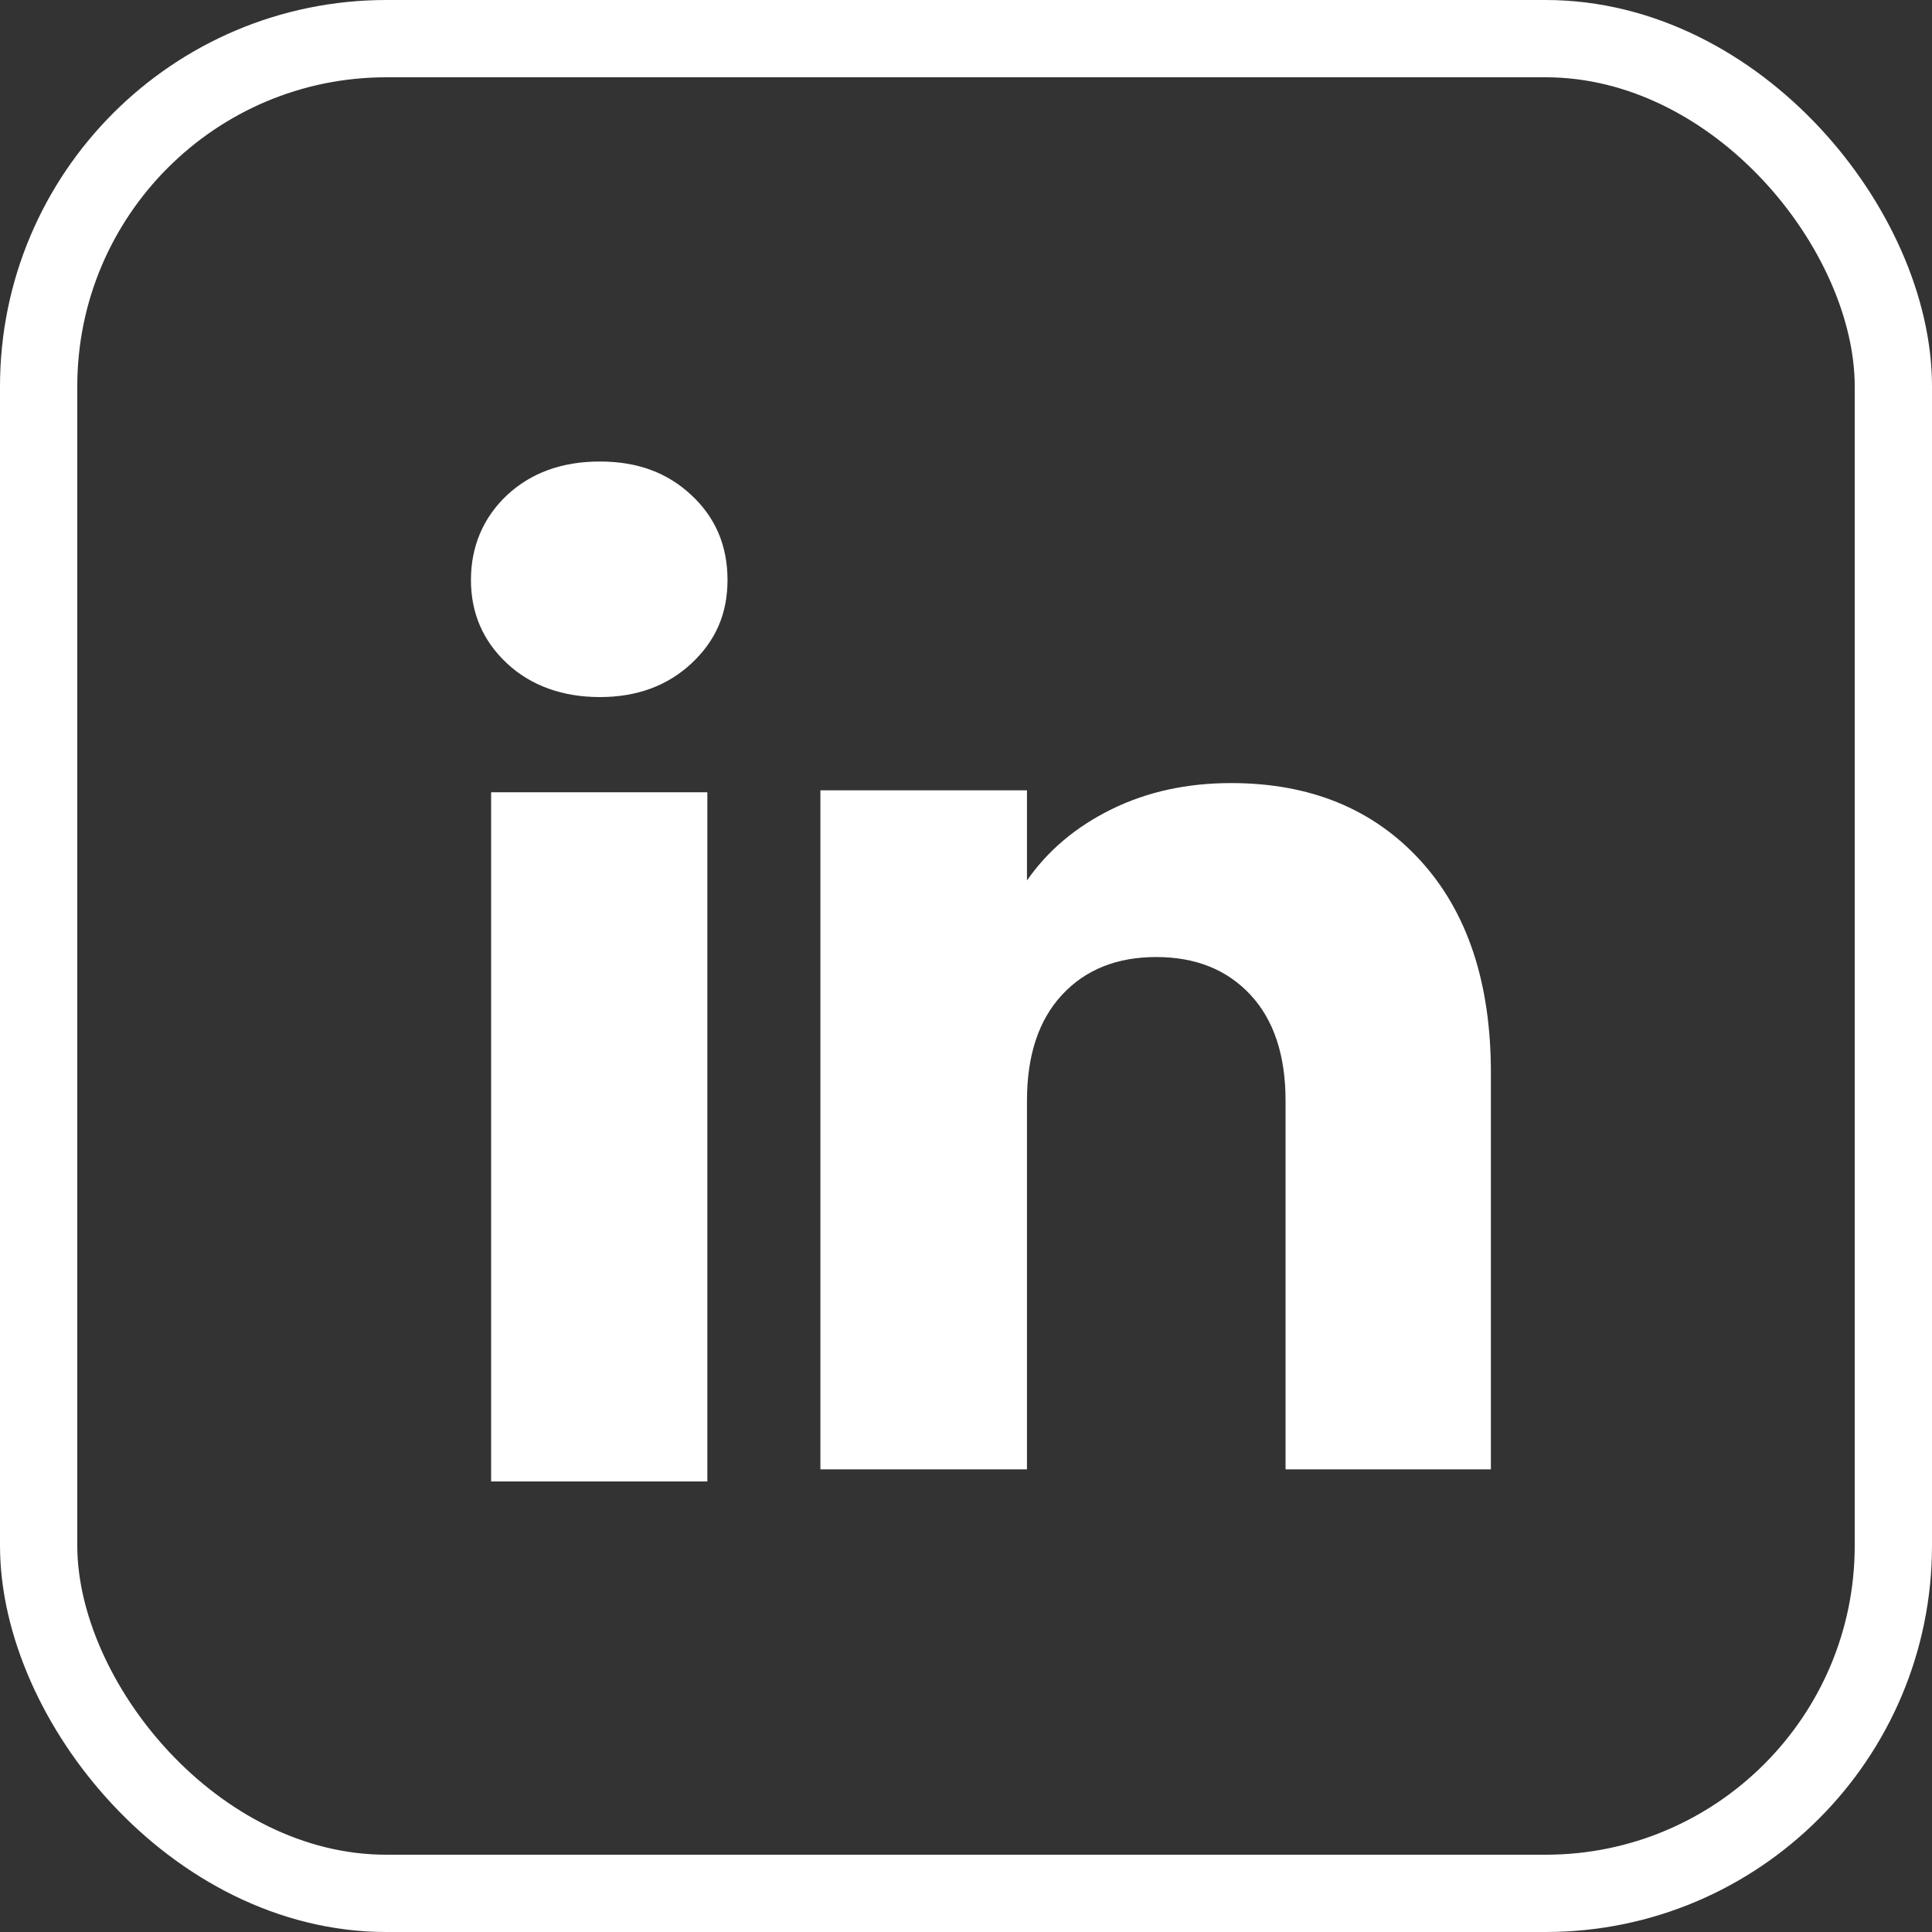 <svg width="25" height="25" viewBox="0 0 25 25" fill="none" xmlns="http://www.w3.org/2000/svg">
<rect x="0" y="0" width="25" height="25" fill="#333333" stroke="none"/>
<g clip-path="url(#clip0_46_59)">
<rect x="0.5" y="0.5" width="24" height="24" rx="4.5" stroke="white"/>
<path d="M6.56 8.584C6.249 8.293 6.094 7.933 6.094 7.504C6.094 7.076 6.25 6.7 6.56 6.408C6.871 6.118 7.272 5.972 7.762 5.972C8.253 5.972 8.638 6.118 8.948 6.408C9.26 6.699 9.414 7.065 9.414 7.504C9.414 7.944 9.259 8.293 8.948 8.584C8.637 8.874 8.242 9.02 7.762 9.02C7.282 9.02 6.871 8.874 6.56 8.584ZM9.153 10.252V19.17H6.355V10.252H9.153Z" fill="white"/>
<path d="M18.378 11.133C18.988 11.8 19.292 12.715 19.292 13.88V19.013H16.635V14.242C16.635 13.655 16.483 13.198 16.181 12.873C15.879 12.548 15.472 12.384 14.962 12.384C14.452 12.384 14.045 12.547 13.743 12.873C13.441 13.198 13.289 13.655 13.289 14.242V19.013H10.616V10.227H13.289V11.393C13.56 11.004 13.925 10.697 14.383 10.472C14.842 10.246 15.357 10.133 15.931 10.133C16.952 10.133 17.768 10.467 18.378 11.133V11.133Z" fill="white"/>
</g>
<defs>
<clipPath id="clip0_46_59">
<rect width="25" height="25" fill="white"/>
</clipPath>
</defs>
</svg>
